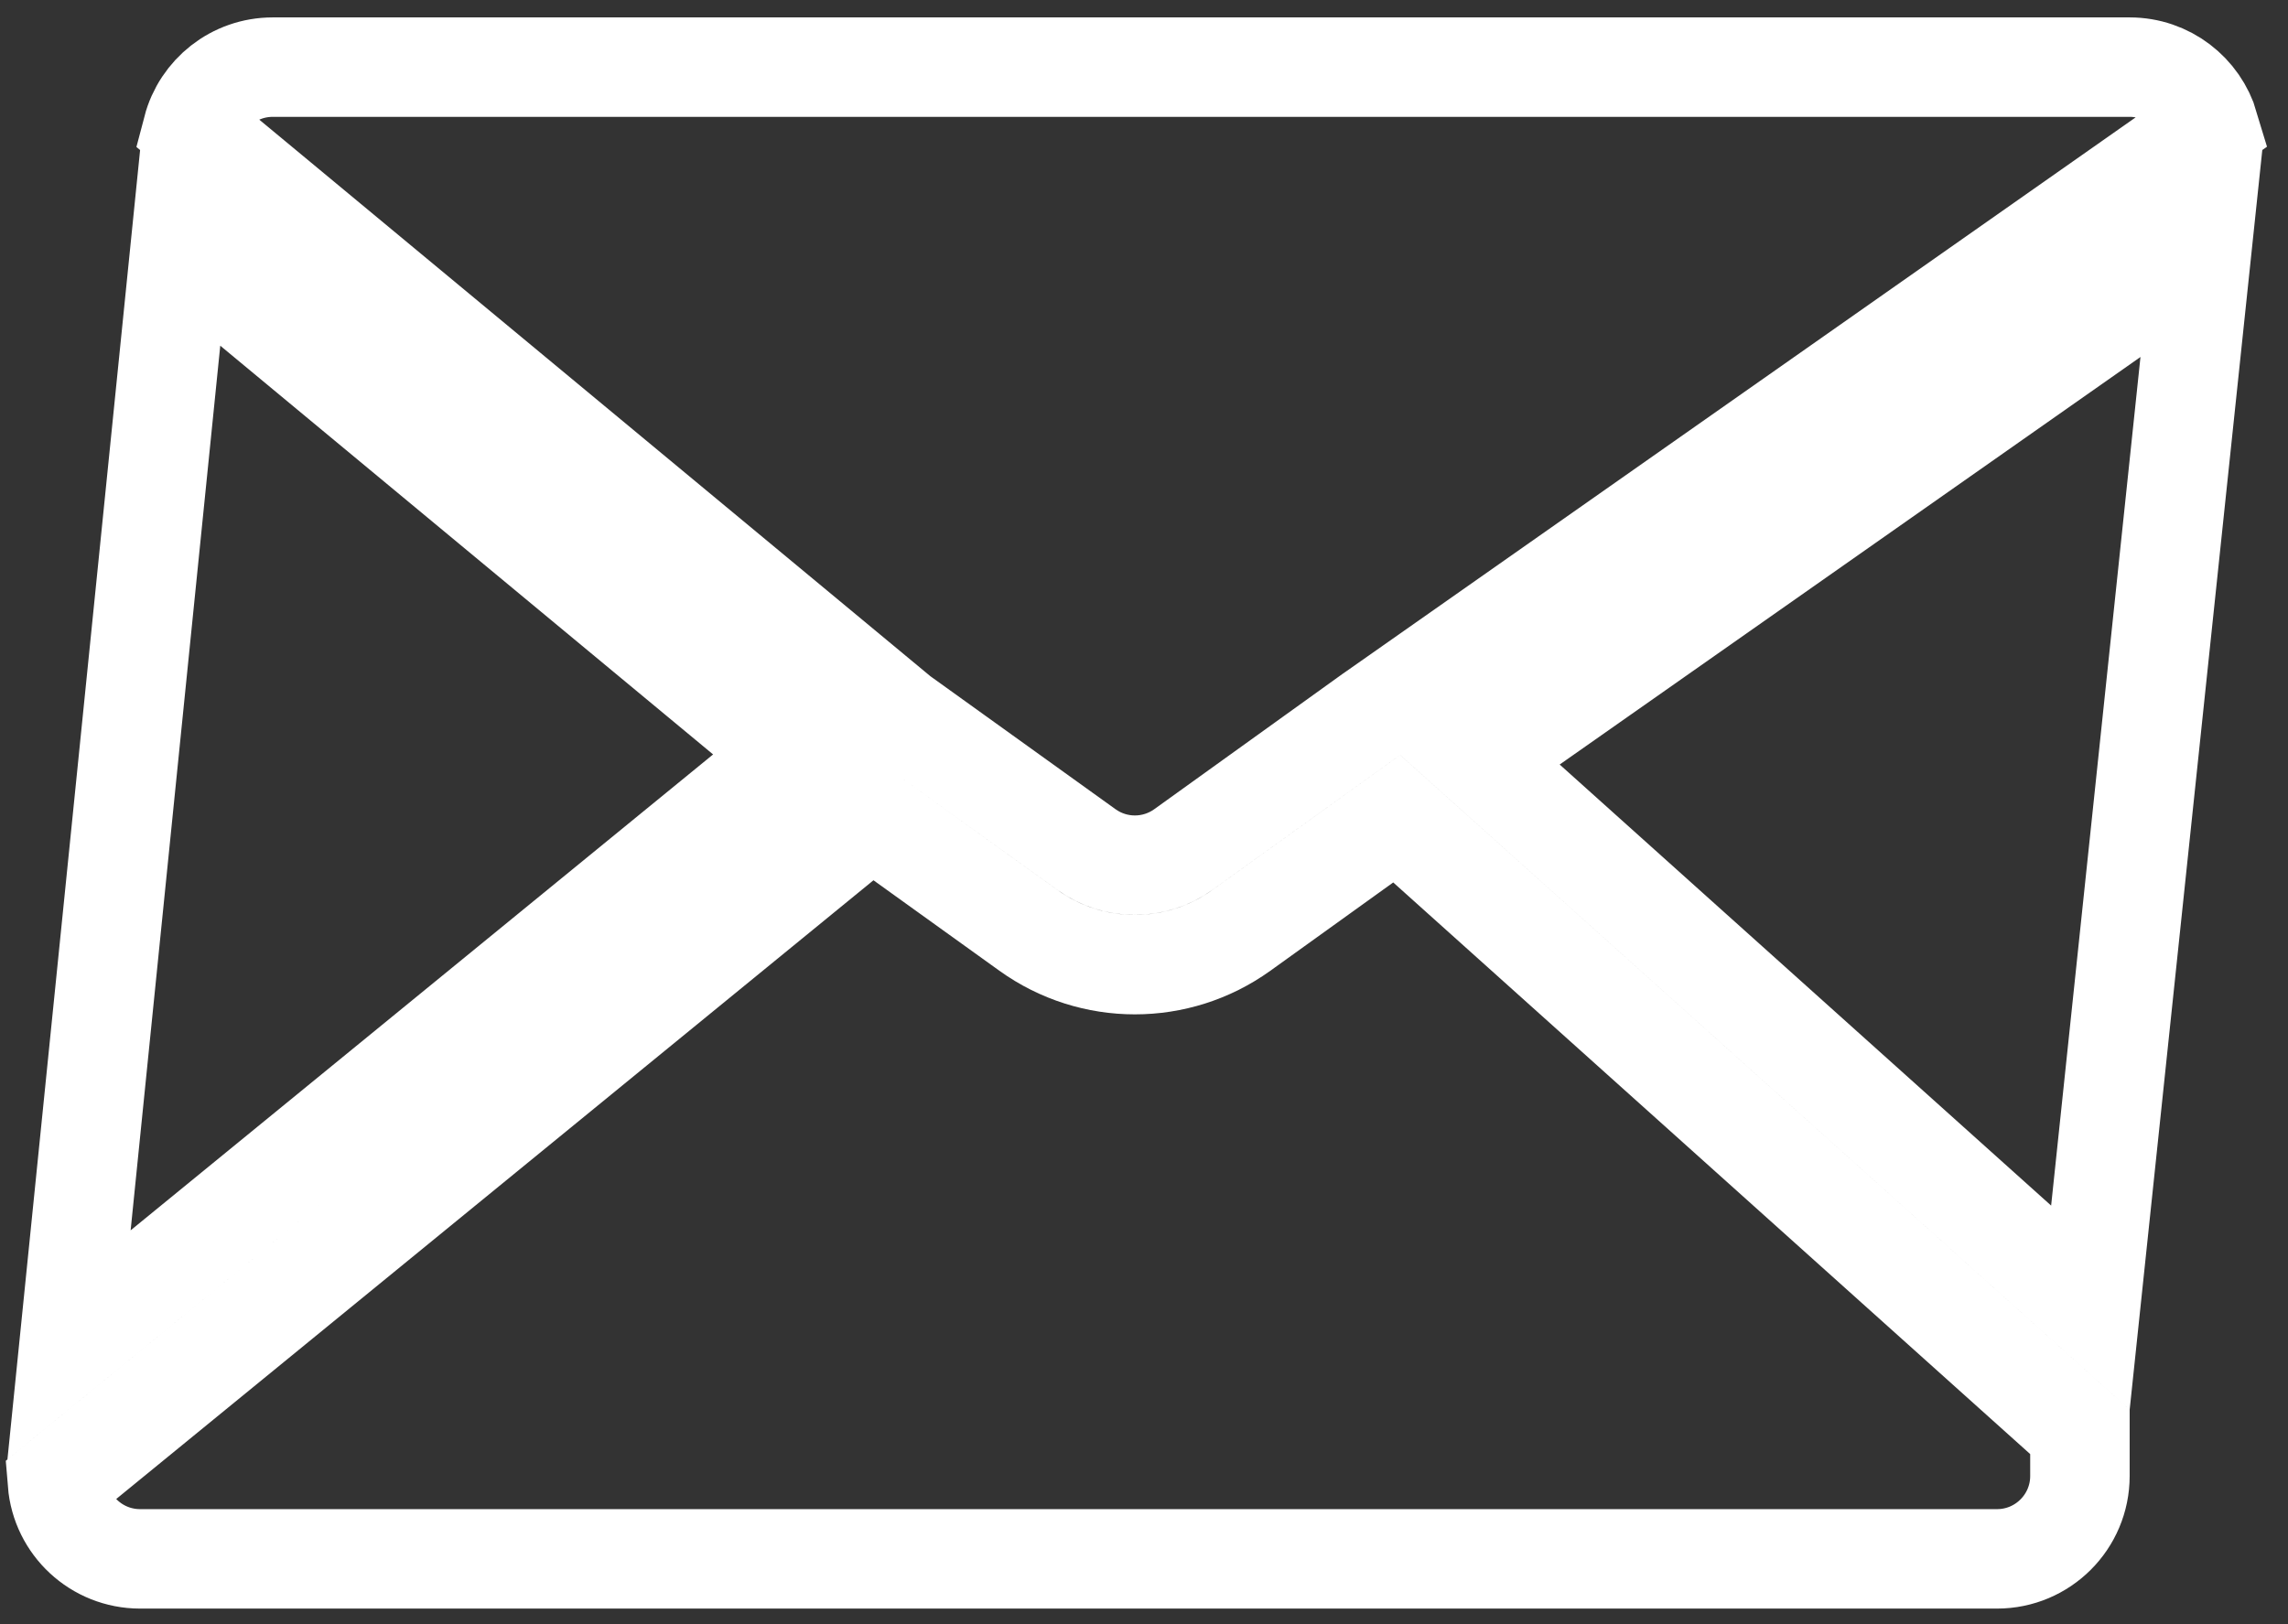 <svg width="69" height="49" viewBox="0 0 69 49" fill="none" xmlns="http://www.w3.org/2000/svg">
<rect x="0" y="0" width="69" height="49" fill="#333333" stroke="none"/>
<path d="M41.363 21.548L41.356 21.552L41.349 21.557L35.684 25.629C34.812 26.256 33.638 26.256 32.766 25.629L27.142 21.588L5.807 3.889C6.088 2.816 7.064 2.025 8.225 2.025H64.225C65.359 2.025 66.317 2.781 66.623 3.817L41.363 21.548ZM5.434 7.477L23.865 22.767L2.082 40.57L5.434 7.477ZM1.733 44.73L26.283 24.665L31.015 28.066C32.933 29.444 35.517 29.444 37.435 28.066L42.12 24.698L62.725 43.195V44.525C62.725 45.906 61.605 47.025 60.225 47.025H4.225C2.913 47.025 1.837 46.015 1.733 44.73ZM66.388 7.647L63.041 39.447L44.63 22.919L66.388 7.647Z" stroke="white" stroke-width="3"/>
</svg>

